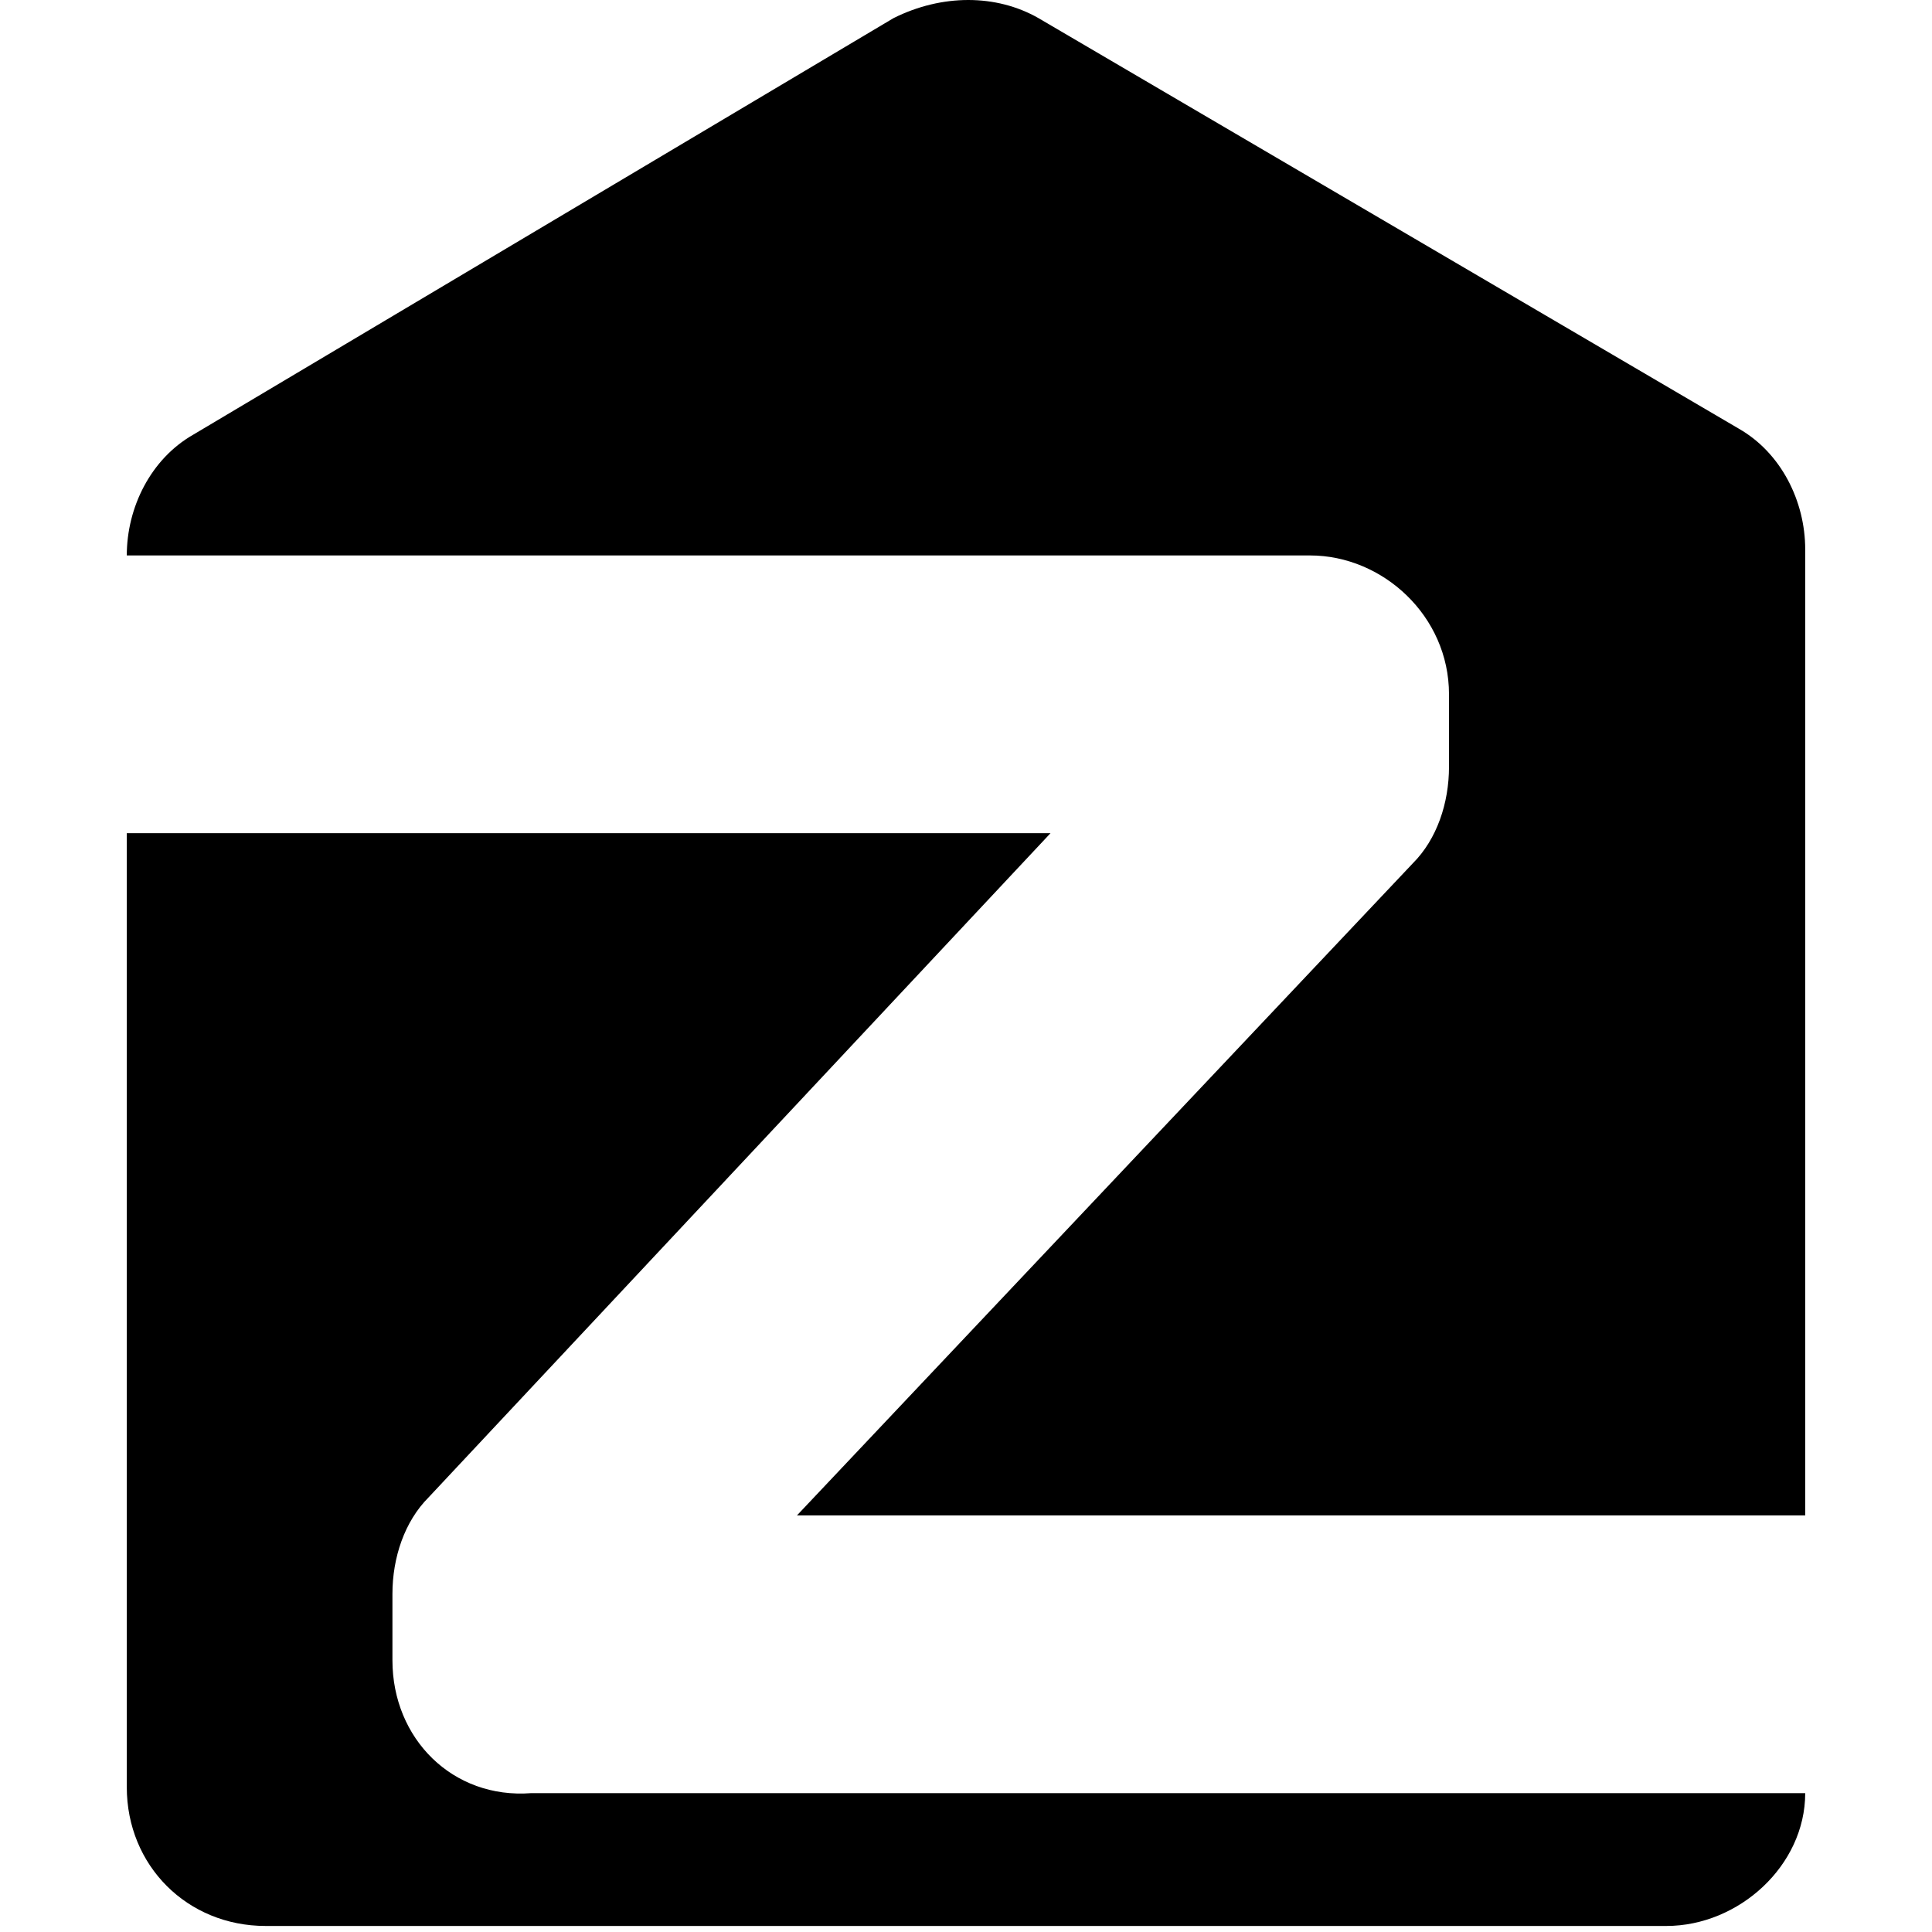 <?xml version="1.0" encoding="utf-8"?>
<!-- Generator: Adobe Illustrator 24.3.0, SVG Export Plug-In . SVG Version: 6.00 Build 0)  -->
<svg version="1.1" id="レイヤー_1" xmlns="http://www.w3.org/2000/svg" xmlns:xlink="http://www.w3.org/1999/xlink" x="0px"
	 y="0px" viewBox="0 0 32 32" style="enable-background:new 0 0 32 32;" xml:space="preserve">
<g>
	<path d="M6.5,27.5v-1.1c0-0.6,0.2-1.2,0.6-1.6l10.3-11H2.1v15.8c0,1.3,1,2.3,2.3,2.3h23.2c1.2,0,2.3-1,2.3-2.2H8.8
		C7.5,29.8,6.5,28.8,6.5,27.5z"/>
	<path d="M24,11.5v1.2c0,0.6-0.2,1.2-0.6,1.6L13.2,25.1h16.7v-16c0-0.8-0.4-1.6-1.1-2L17.2,0.3c-0.7-0.4-1.6-0.4-2.4,0L3.2,7.2
		c-0.7,0.4-1.1,1.2-1.1,2v0h19.6C22.9,9.2,24,10.2,24,11.5z"/>
</g>
</svg>
